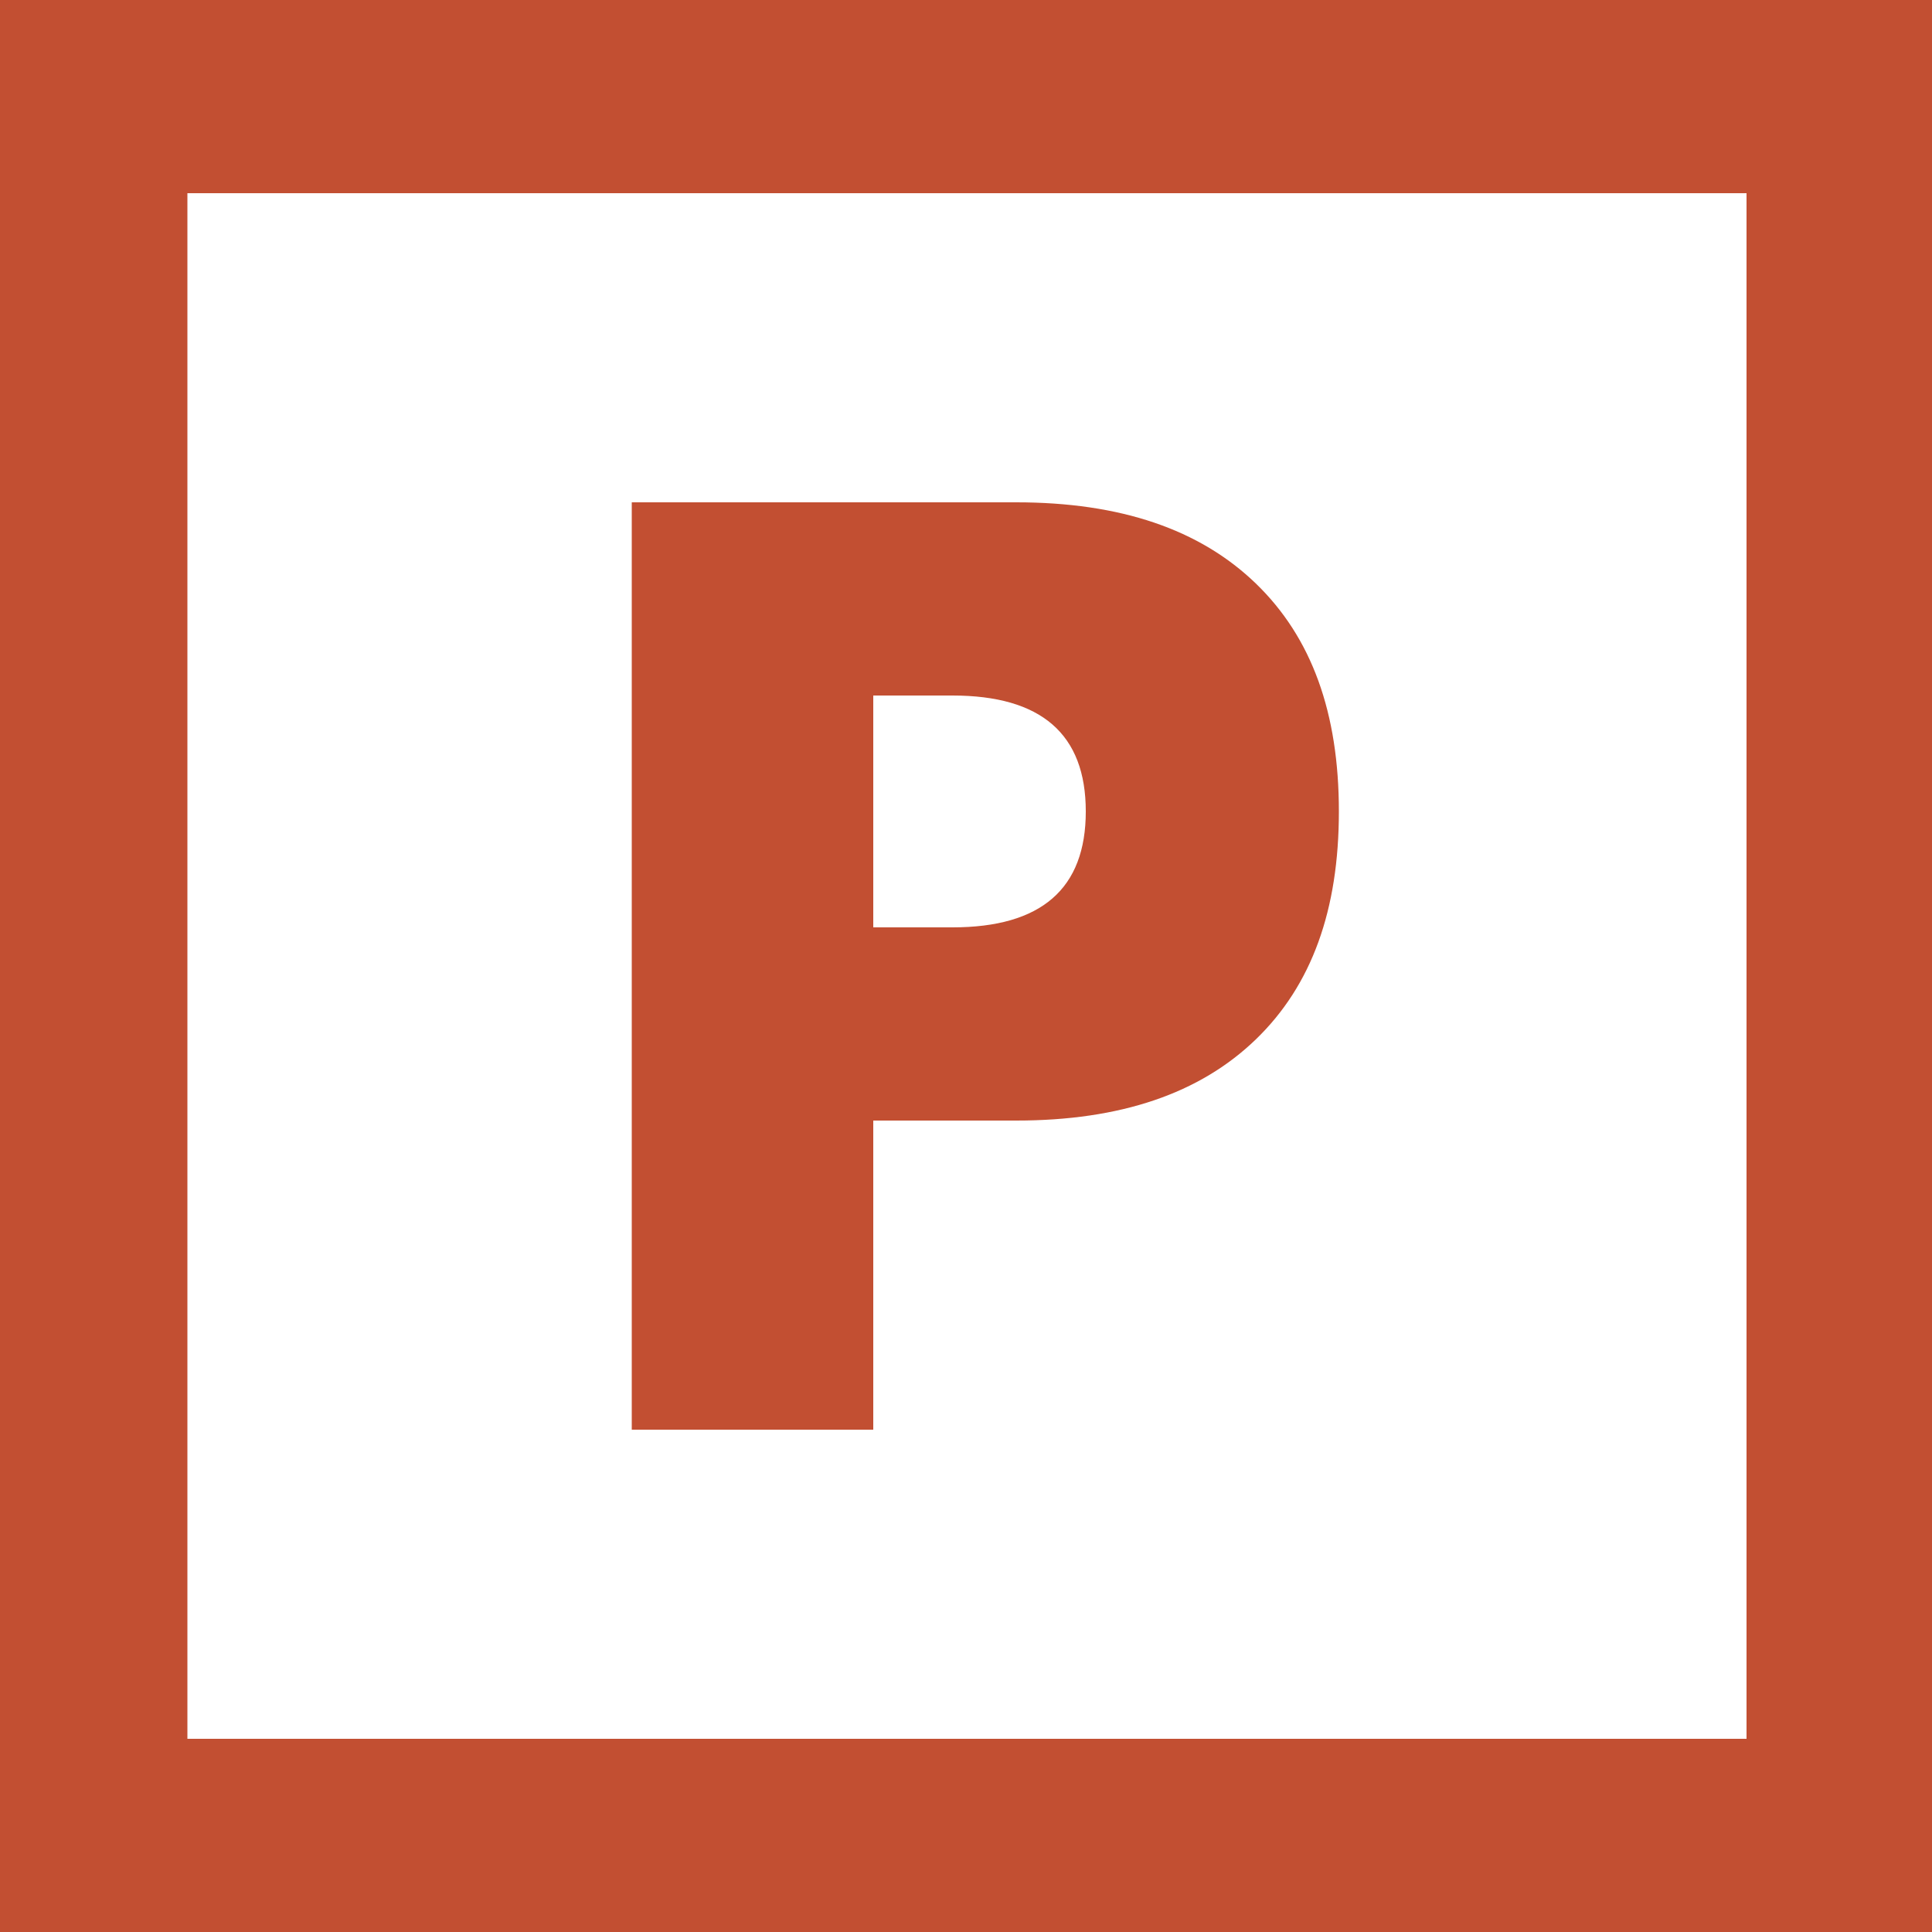 <svg xmlns="http://www.w3.org/2000/svg" viewBox="0 0 100 100"><style type="text/css">  
	.st0{fill:#FFFFFF;}
	.st1{fill:#C24F32;}
</style><rect class="st0" width="100" height="100"/><path class="st1" d="M100 100H0V0h100V100zM9.7 90h80.7V10H9.7"/><path class="st1" d="M45.2 74H32.7V26h19.9c5.4 0 9.5 1.4 12.4 4.2 2.9 2.8 4.3 6.7 4.3 11.8 0 5.1-1.4 9-4.3 11.8 -2.9 2.8-7 4.2-12.4 4.2h-7.4V74zM45.2 48h4.1c4.6 0 6.9-2 6.9-6 0-4-2.3-6-6.9-6h-4.1V48z"/></svg>